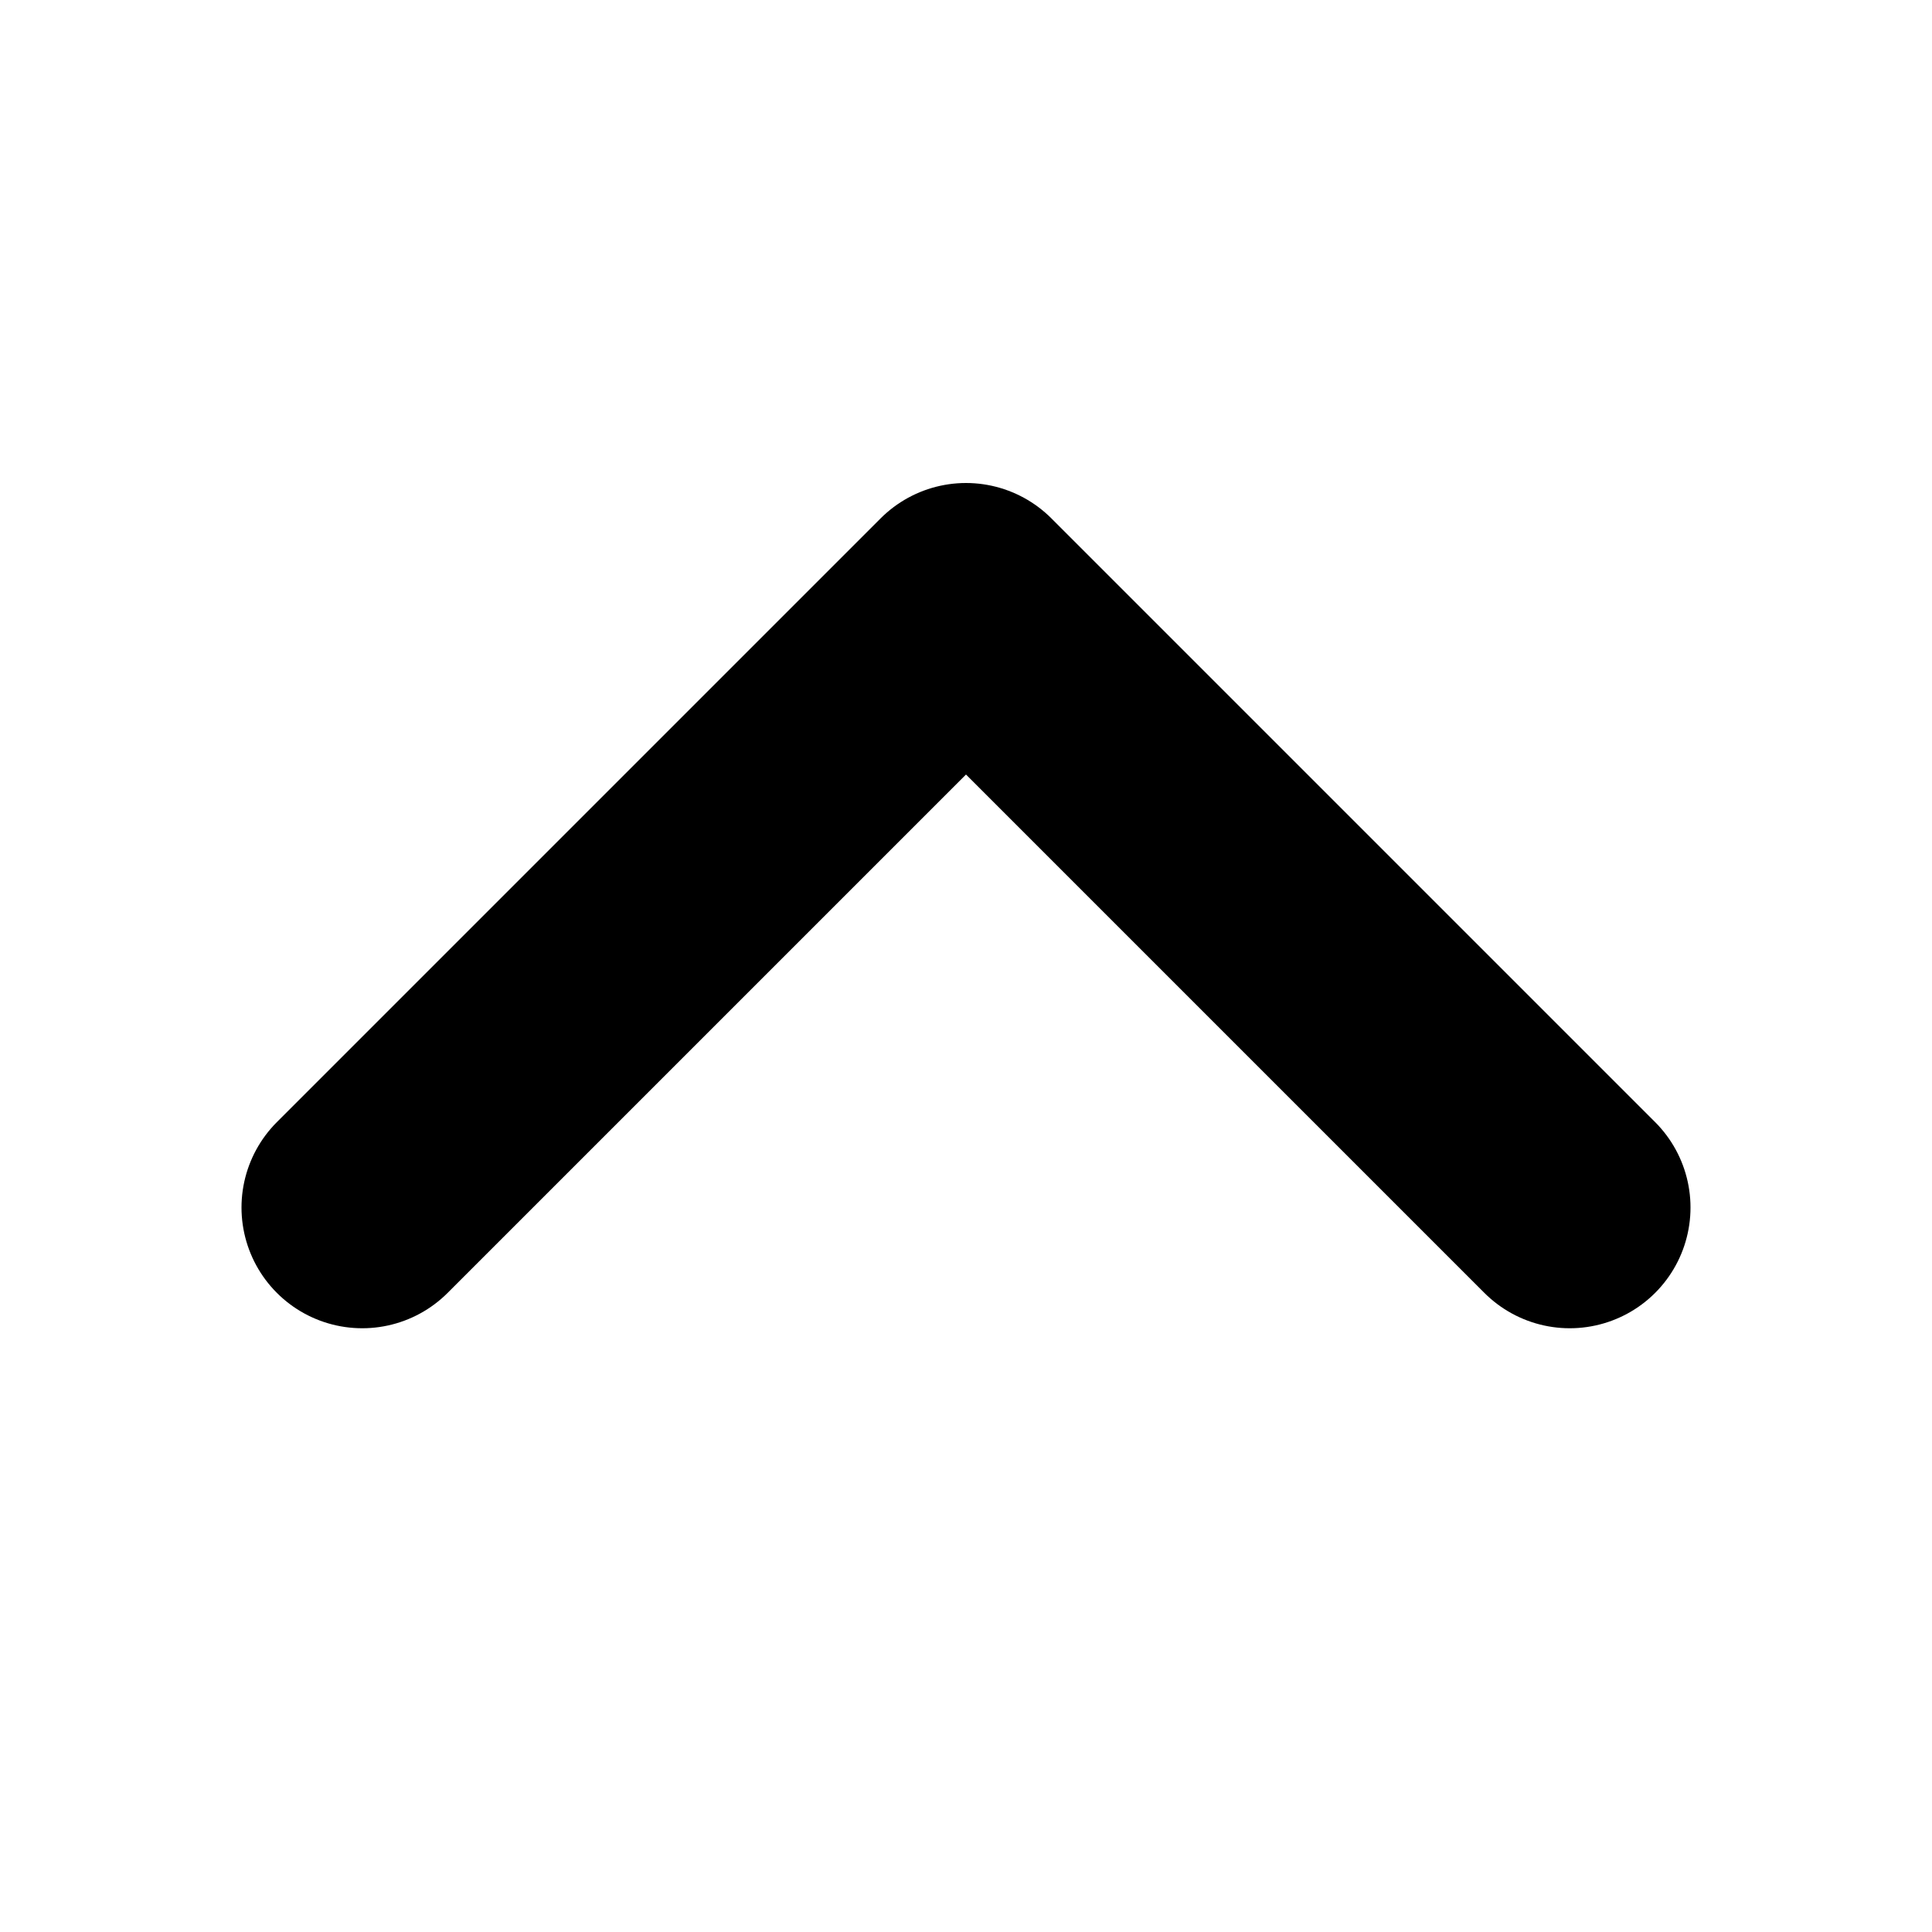 <svg xmlns="http://www.w3.org/2000/svg" width="16" height="16" viewBox="0 0 16 16">
  <g id="Chevron-Up" transform="translate(16 16) rotate(180)">
    <path id="Path_28" data-name="Path 28" d="M15,9l-5,5L5,9" transform="translate(-2 -3)" fill="none" stroke="#000" stroke-linecap="round" stroke-linejoin="round" stroke-width="2"/>
  </g>
</svg>
